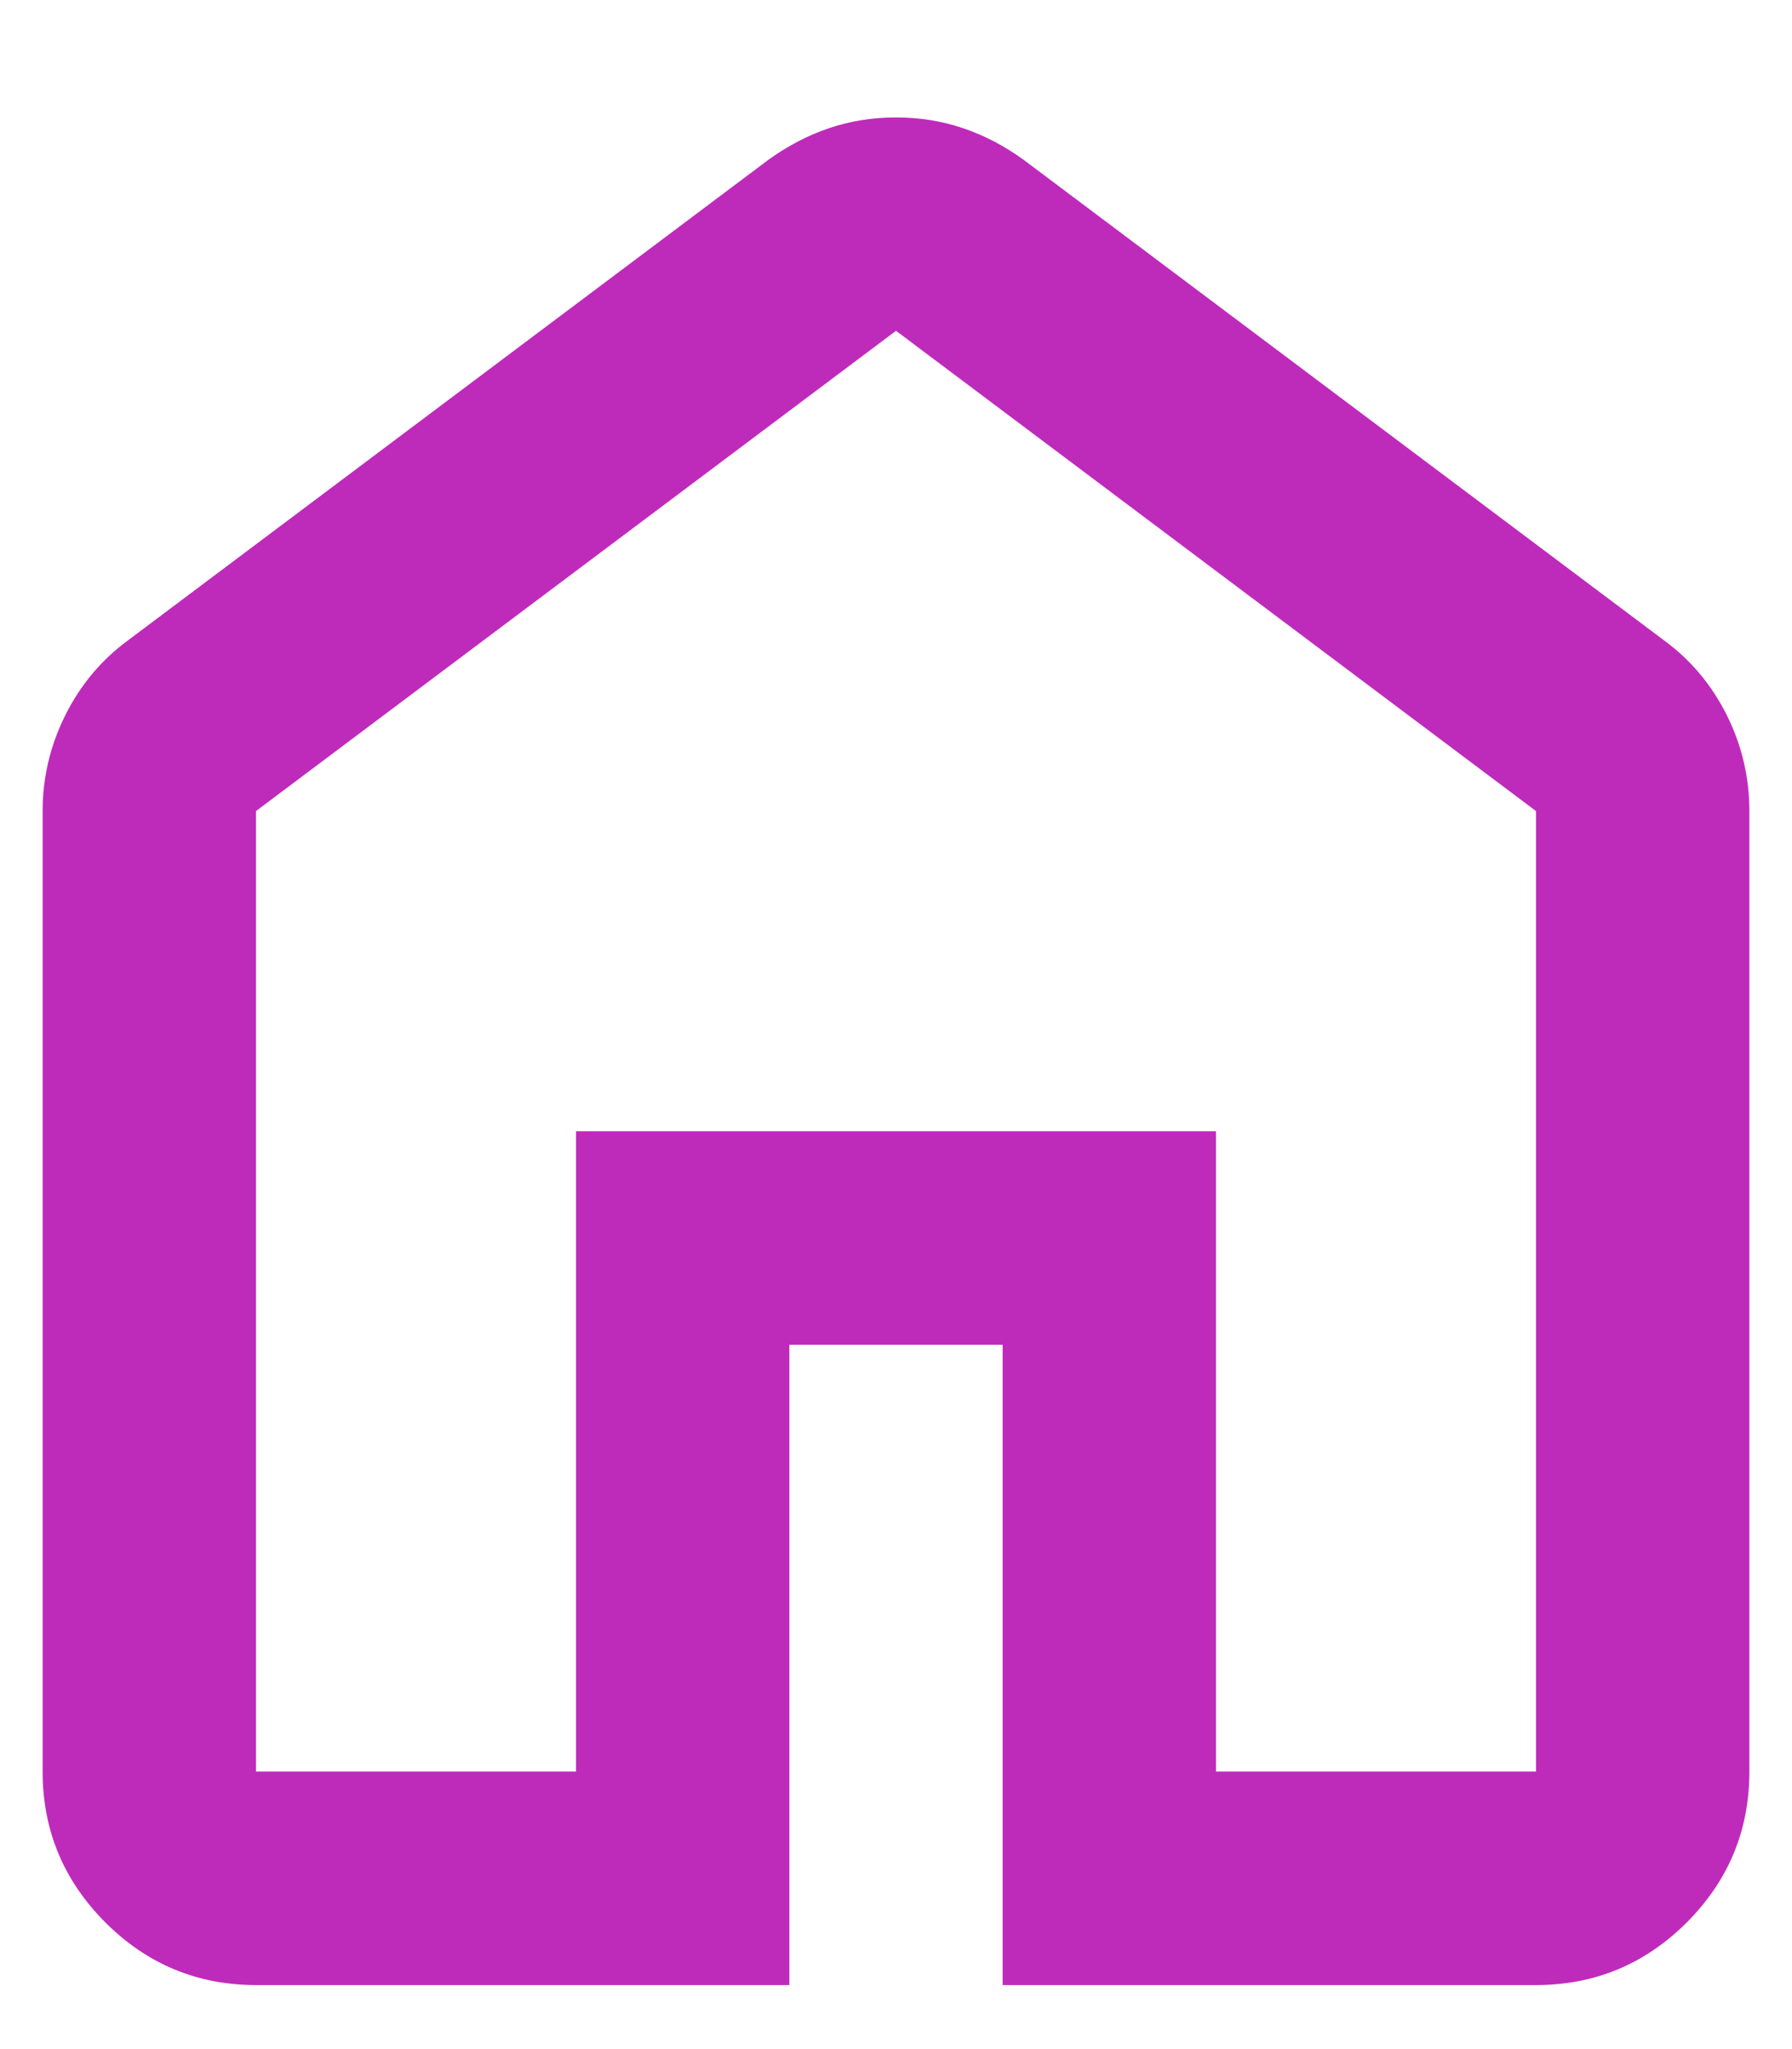 <svg width="14" height="16" viewBox="0 0 14 16" fill="none" xmlns="http://www.w3.org/2000/svg">
<path d="M2 13.833H4.5V8.833H9.5V13.833H12V6.333L7 2.583L2 6.333V13.833ZM2 15.5C1.542 15.5 1.15 15.337 0.823 15.011C0.497 14.684 0.333 14.292 0.333 13.833V6.333C0.333 6.069 0.393 5.819 0.511 5.583C0.629 5.347 0.792 5.153 1 5L6 1.25C6.153 1.139 6.313 1.056 6.479 1C6.646 0.944 6.82 0.917 7 0.917C7.181 0.917 7.354 0.944 7.521 1C7.688 1.056 7.847 1.139 8 1.25L13 5C13.209 5.153 13.372 5.347 13.49 5.583C13.608 5.819 13.667 6.069 13.667 6.333V13.833C13.667 14.292 13.504 14.684 13.178 15.011C12.851 15.337 12.459 15.5 12 15.5H7.833V10.5H6.167V15.5H2Z" fill="#BE2BBB"/>
</svg>
